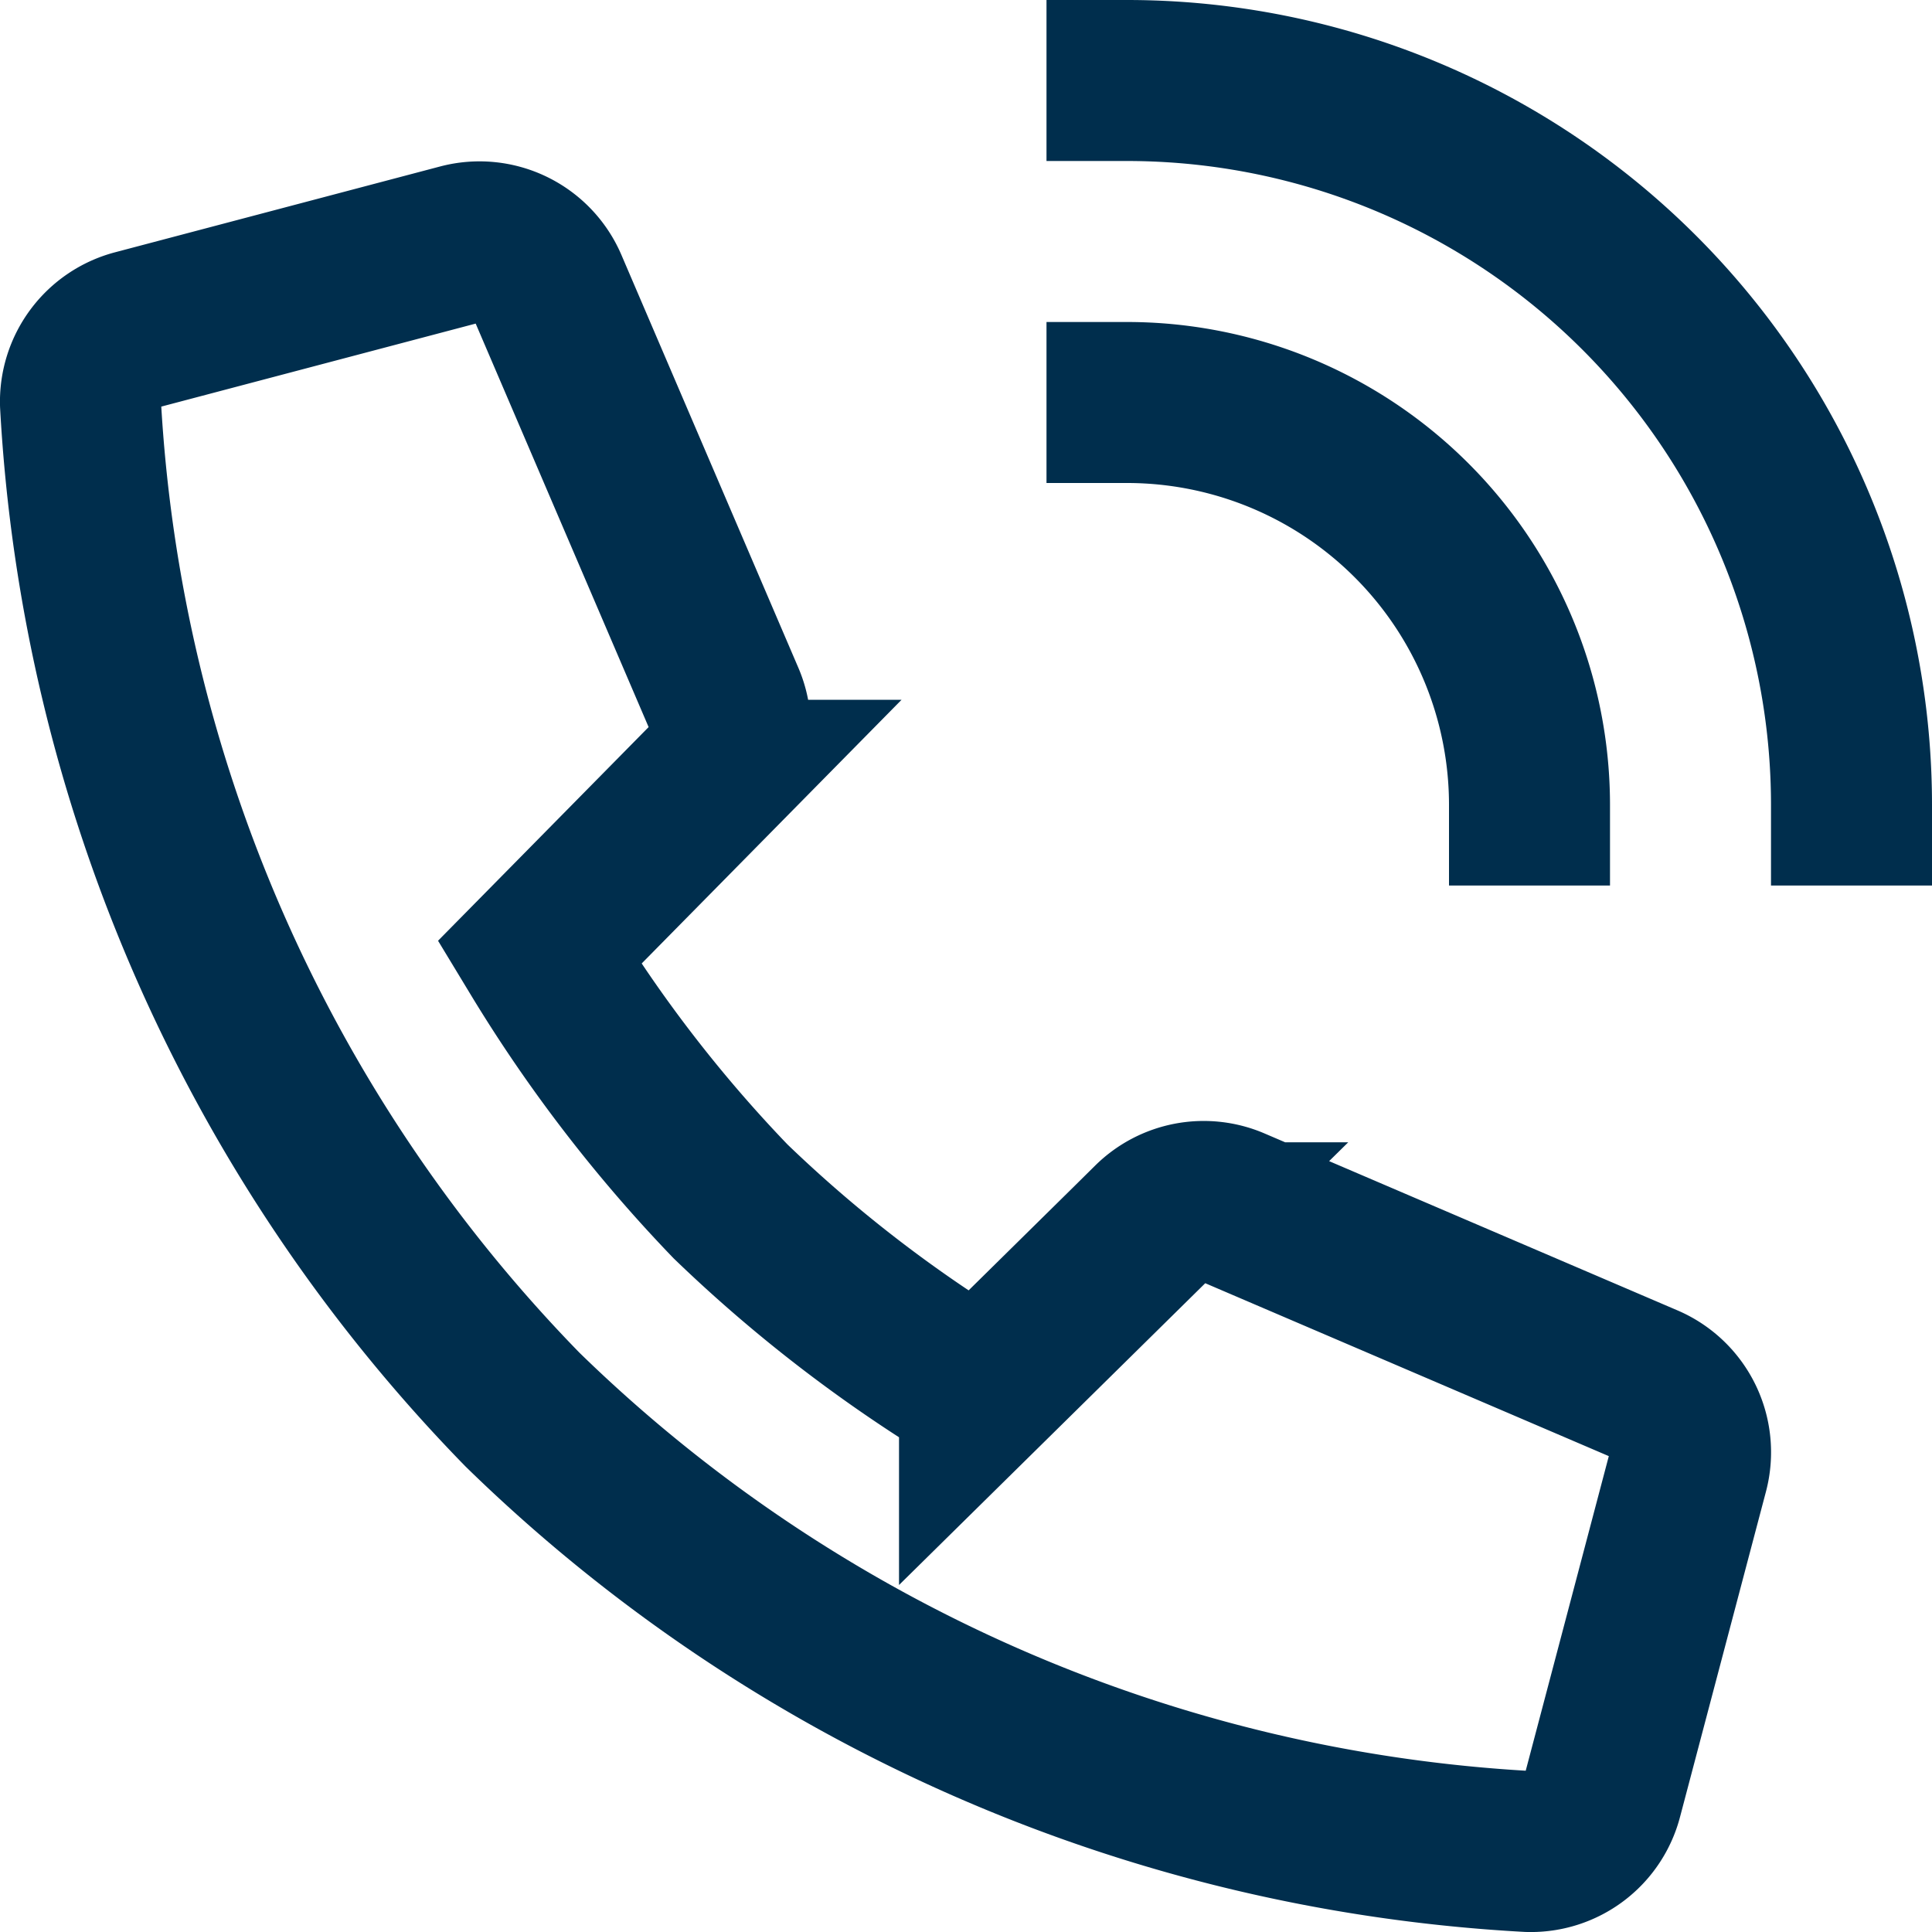 <svg width="24" height="24" fill="none" xmlns="http://www.w3.org/2000/svg"><g clip-path="url(#a)" stroke="#002E4D" stroke-width="2" stroke-miterlimit="10" stroke-linecap="square"><path d="m14.309 15.19-2.141 2.11a17.408 17.408 0 0 1-3.093-2.376 17.61 17.61 0 0 1-2.375-3.09l2.11-2.141a.918.918 0 0 0 .19-1L6.8 3.56a.918.918 0 0 0-1.078-.525L1.688 4.1A.919.919 0 0 0 1 5.019 19.4 19.4 0 0 0 6.49 17.51 19.4 19.4 0 0 0 18.986 23a.916.916 0 0 0 .918-.688l1.066-4.036a.917.917 0 0 0-.524-1.078L15.316 15a.917.917 0 0 0-1.008.19ZM14 1a9 9 0 0 1 9 9m-9-5a5 5 0 0 1 5 5"/></g><defs><clipPath id="a"><path fill="#fff" d="M0 0h24v24H0z"/></clipPath></defs></svg>